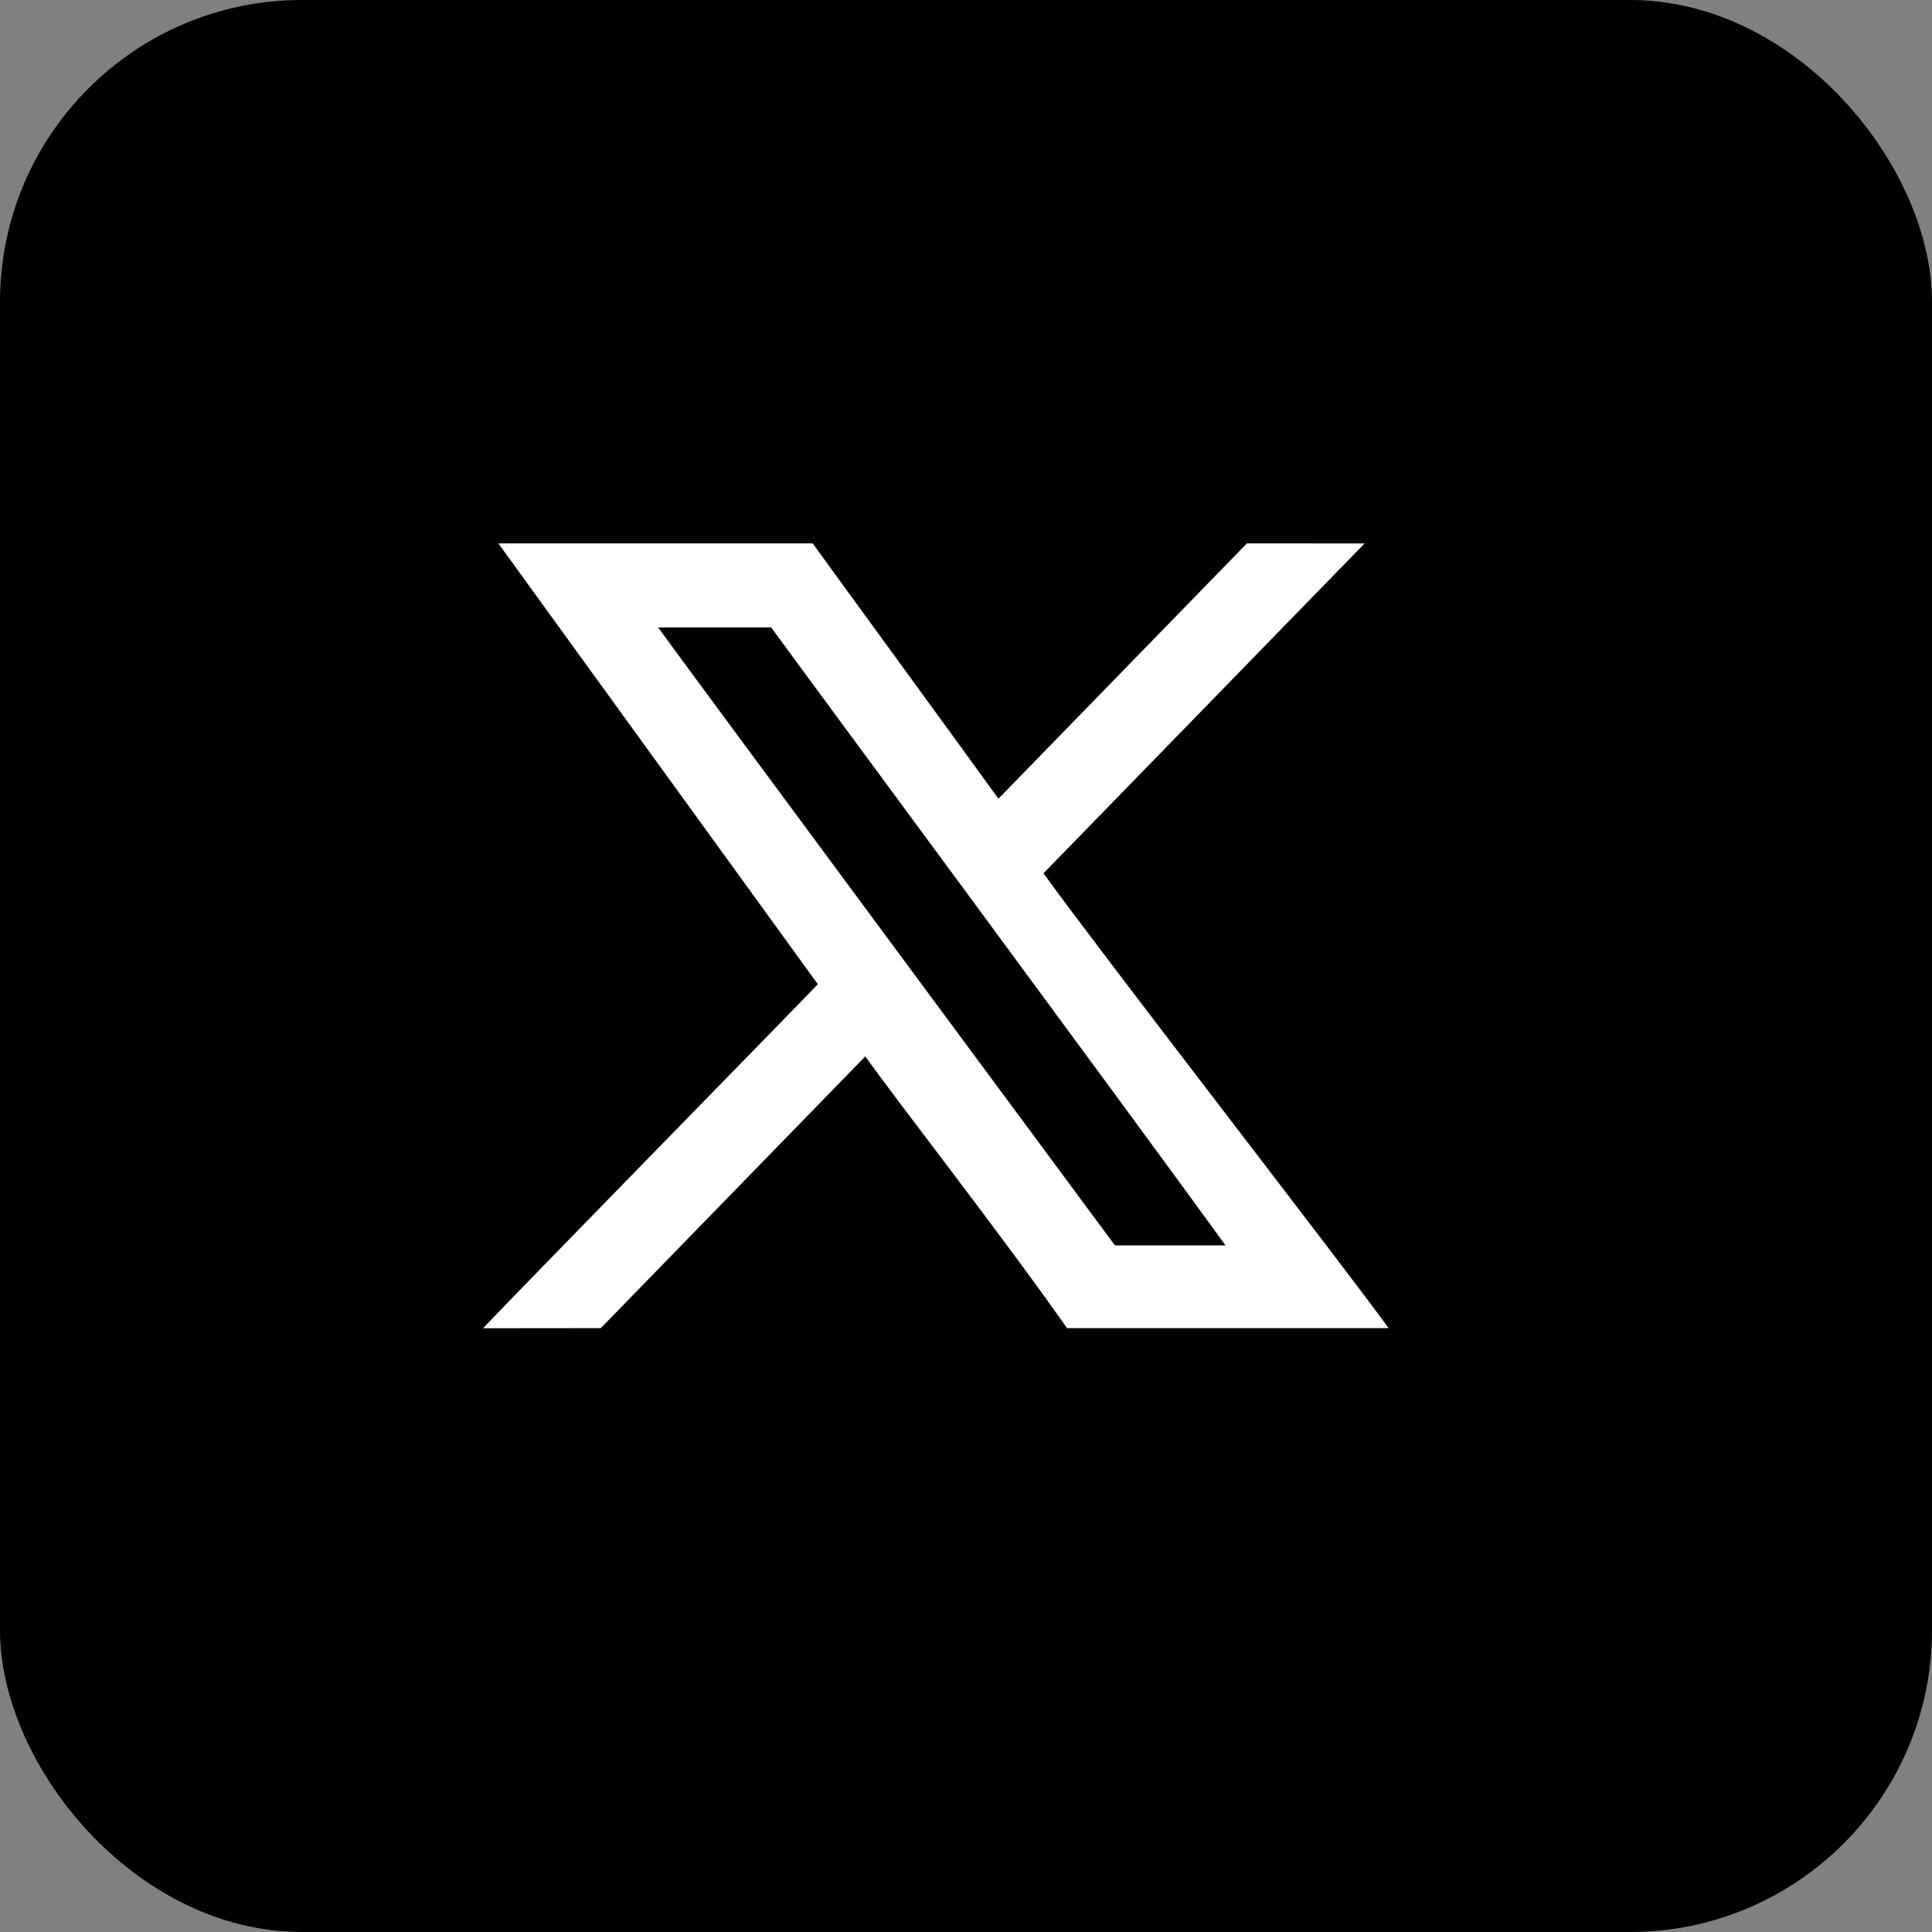 <svg width="32" height="32" viewBox="0 0 32 32" fill="none" xmlns="http://www.w3.org/2000/svg">
<rect x="0" y="0" width="32" height="32" fill="#808080" stroke="none"/>
<rect width="32" height="32" rx="5" fill="black"/>
<path fill-rule="evenodd" clip-rule="evenodd" d="M18.467 20.628C18.355 20.474 11.513 11.239 10.9 10.392H12.773C13.283 11.095 18.73 18.462 20.299 20.628H18.468H18.467ZM8 22L9.951 21.998C10.931 20.991 13.17 18.691 14.332 17.497C14.866 18.25 16.528 20.371 17.674 21.998C17.853 21.998 22.614 21.998 23 21.998C22.211 20.91 18.322 15.9 17.283 14.465C18.861 12.844 20.871 10.779 22.602 9.001C22.447 9.001 20.656 9 20.653 9C20.398 9.263 17.327 12.418 16.537 13.229C16.158 12.701 13.518 9.084 13.461 9H8.254C8.719 9.641 12.96 15.493 13.546 16.302C13.111 16.757 8.679 21.285 8.001 21.999L8 22Z" fill="white"/>
</svg>
